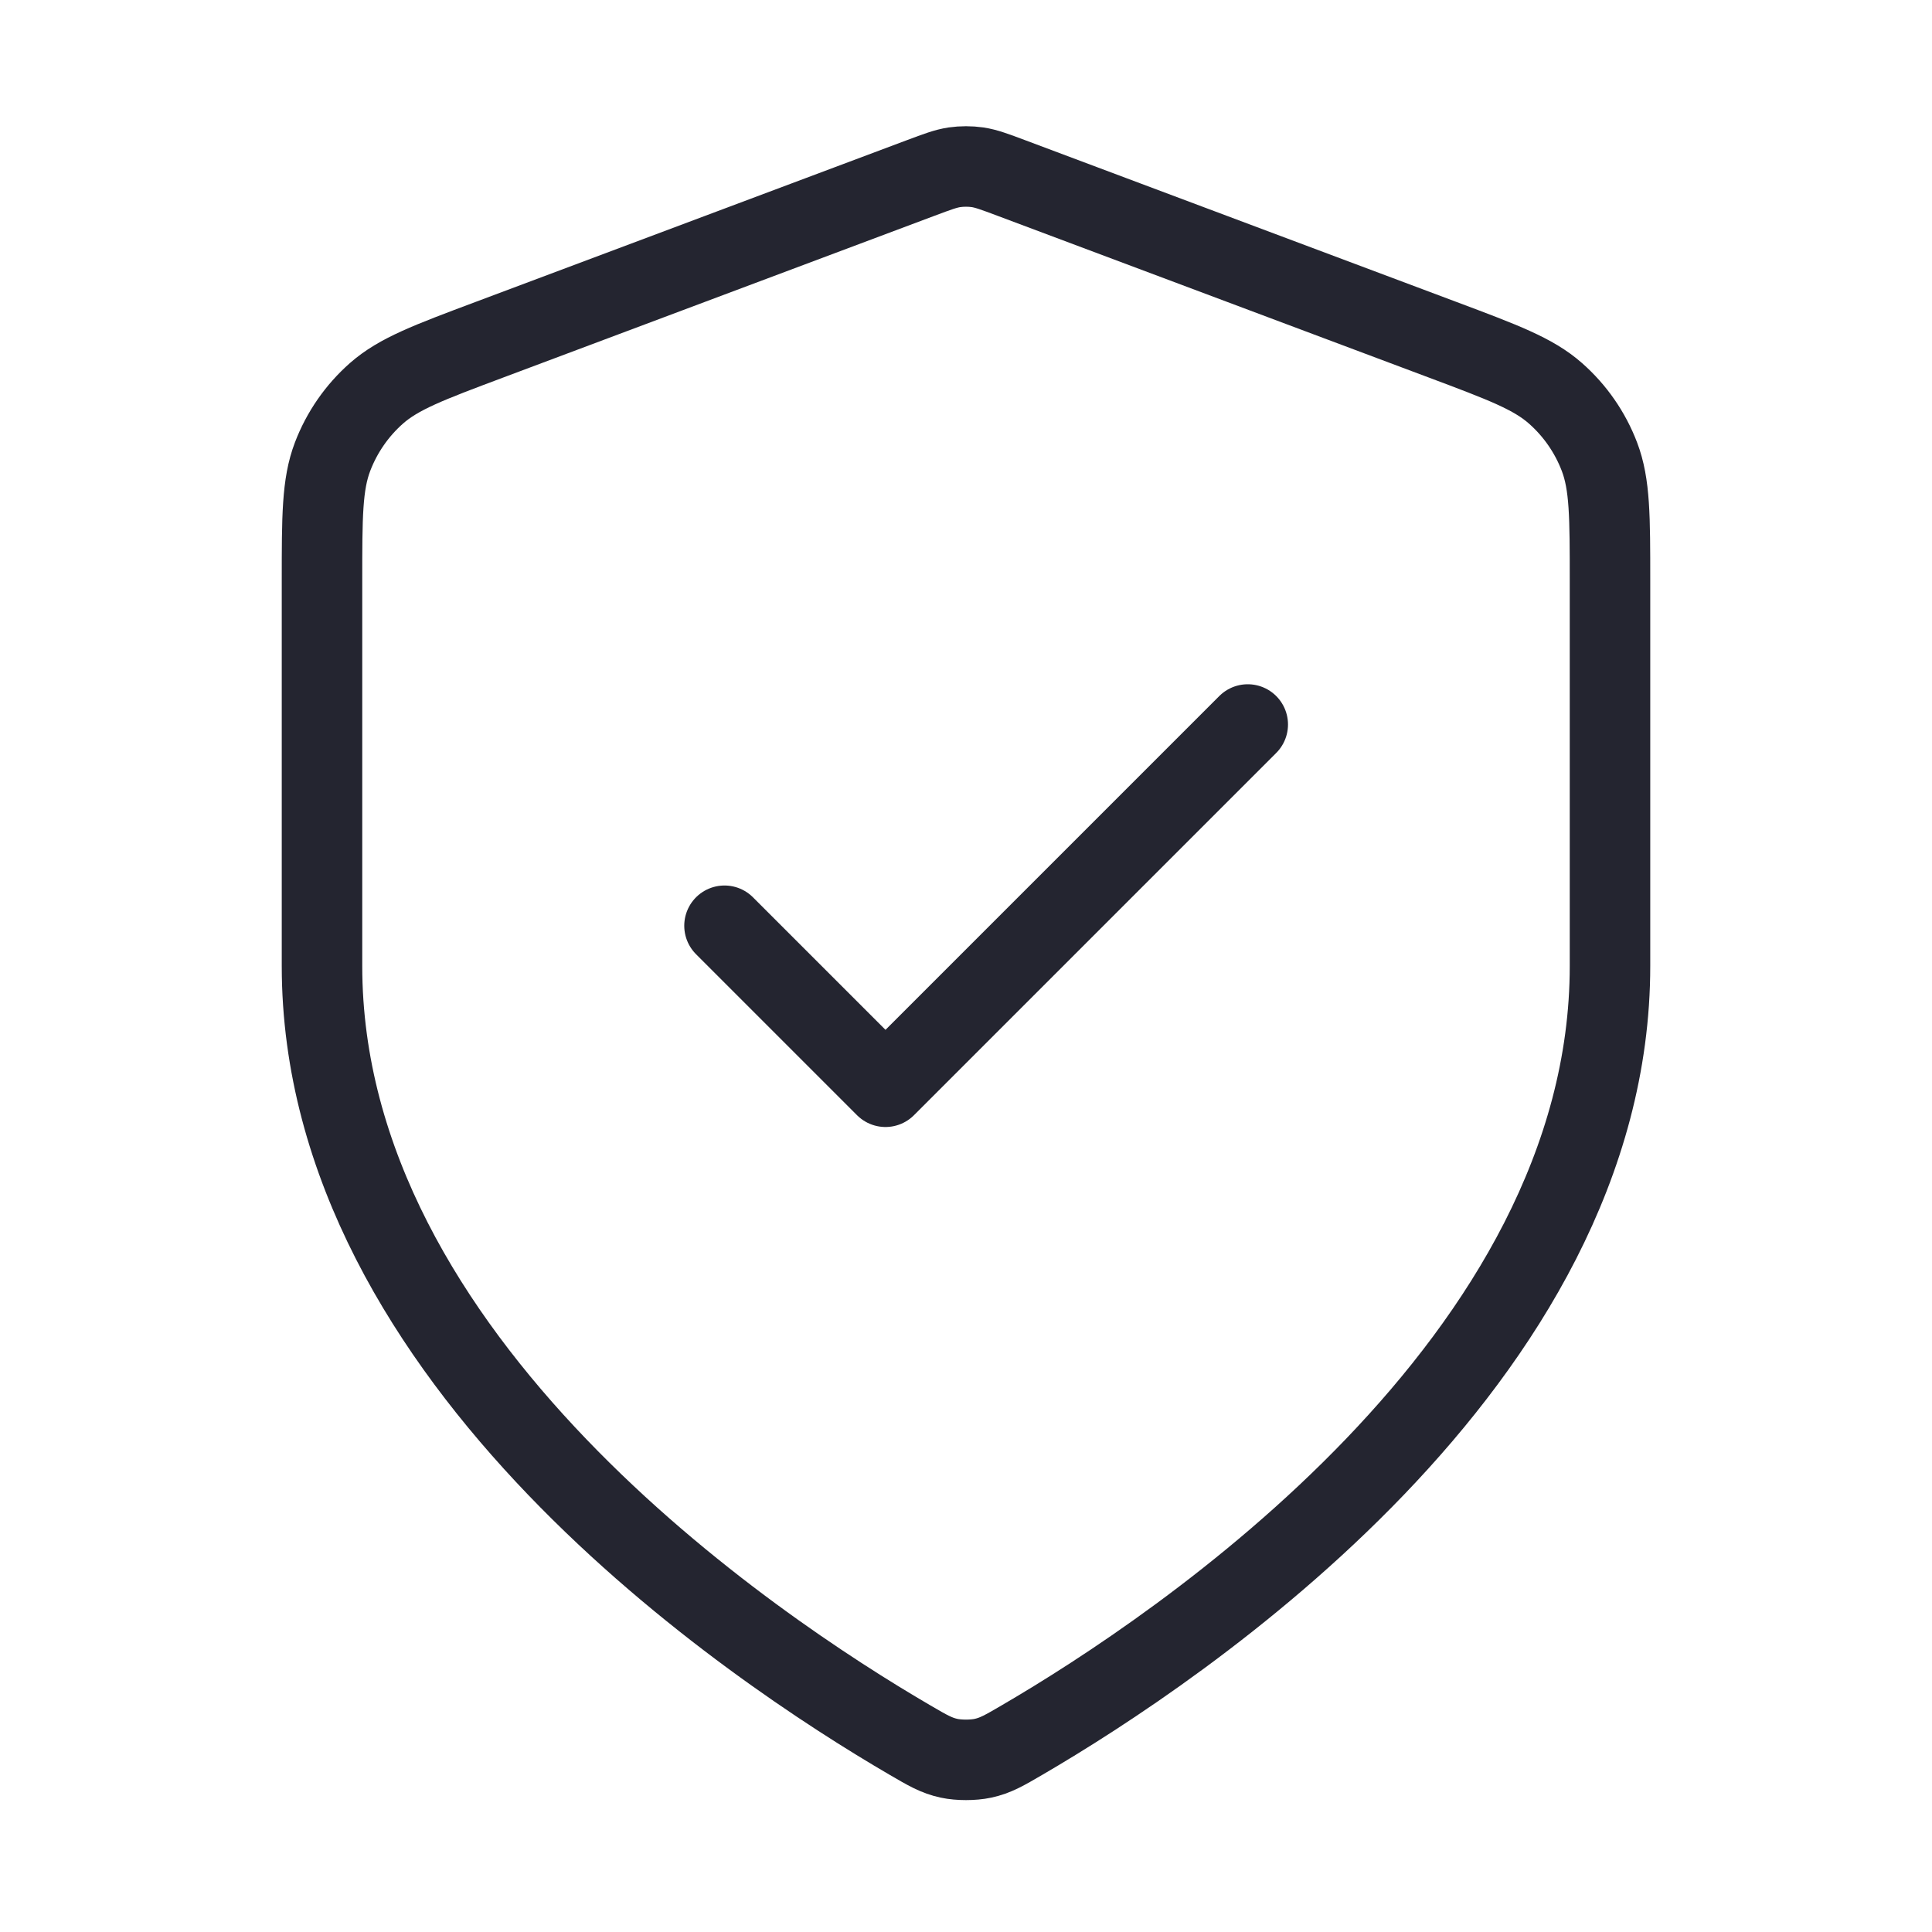 <svg width="36" height="36" viewBox="0 0 36 36" fill="none" xmlns="http://www.w3.org/2000/svg">
<path d="M13.5 17.25L16.5 20.25L23.25 13.5M30 18C30 25.363 21.969 30.718 19.047 32.422C18.715 32.616 18.549 32.713 18.314 32.763C18.133 32.802 17.867 32.802 17.686 32.763C17.451 32.713 17.285 32.616 16.953 32.422C14.031 30.718 6 25.363 6 18V10.826C6 9.627 6 9.028 6.196 8.512C6.369 8.057 6.651 7.65 7.016 7.328C7.43 6.964 7.992 6.753 9.115 6.332L17.157 3.316C17.469 3.199 17.625 3.141 17.785 3.117C17.928 3.097 18.072 3.097 18.215 3.117C18.375 3.141 18.531 3.199 18.843 3.316L26.885 6.332C28.008 6.753 28.57 6.964 28.983 7.328C29.349 7.65 29.631 8.057 29.804 8.512C30 9.028 30 9.627 30 10.826V18Z" stroke="#242530" stroke-width="1.5" stroke-linecap="round" stroke-linejoin="round"/>
</svg>
